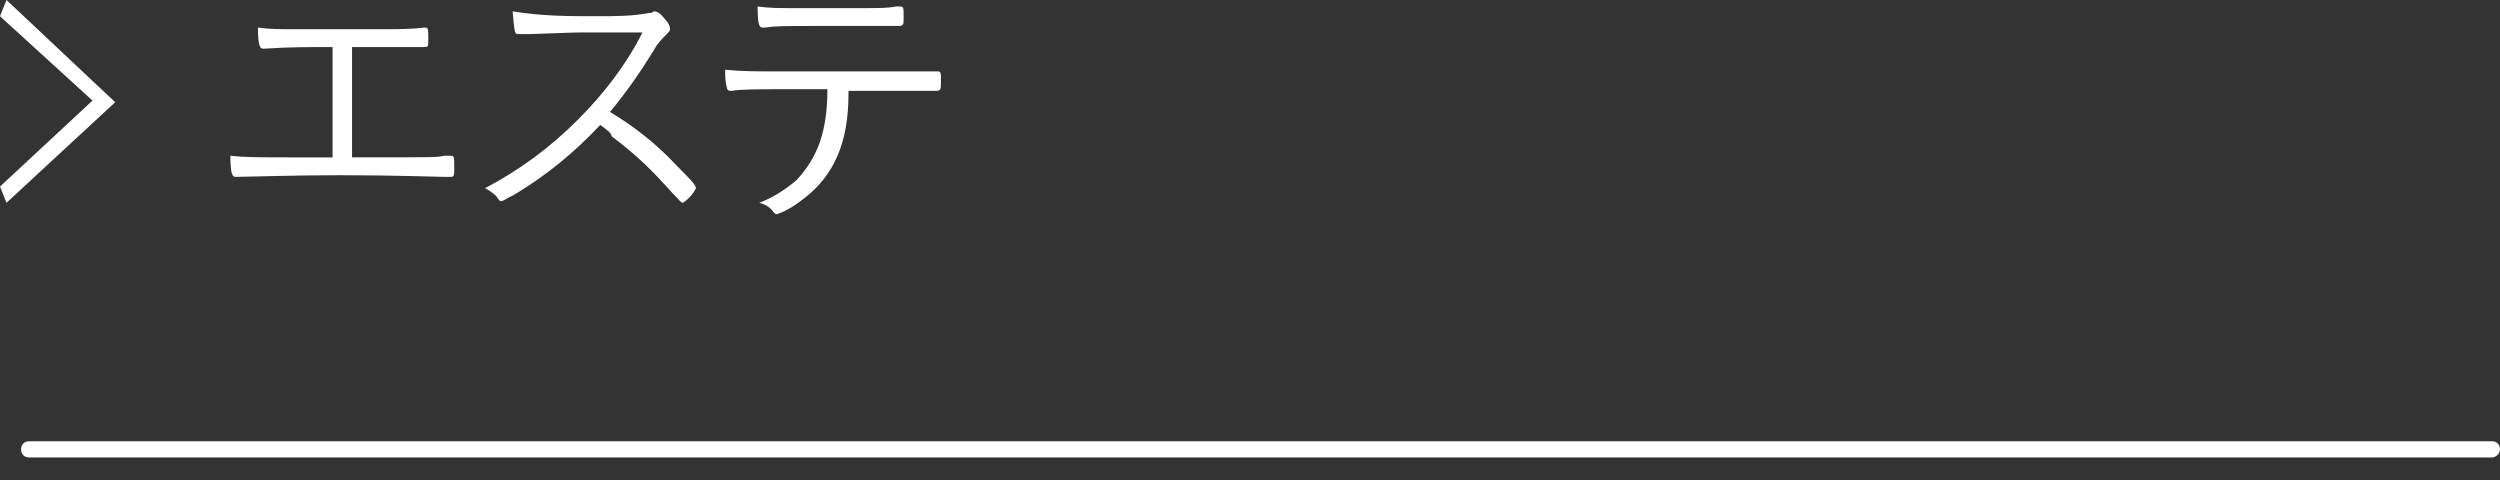 <?xml version="1.0" encoding="utf-8"?>
<!-- Generator: Adobe Illustrator 25.4.1, SVG Export Plug-In . SVG Version: 6.00 Build 0)  -->
<svg version="1.1" id="レイヤー_1" xmlns="http://www.w3.org/2000/svg" xmlns:xlink="http://www.w3.org/1999/xlink" x="0px"
	 y="0px" width="154.1px" height="29.6px" viewBox="0 0 154.1 29.6" style="enable-background:new 0 0 154.1 29.6;"
	 xml:space="preserve">
<rect x="0" y="0" width="154.1" height="29.6" fill="#333333" stroke="none"/>
<style type="text/css">
	.st0{fill:#FFFFFF;}
</style>
<g id="レイヤー_2_00000097490226369125635350000012307889153150823341_">
	<g id="メニュー下プルダウン">
		<path class="st0" d="M0.4,12.5l-0.4-1l5.7-5.3L0,1l0.4-1l6.7,6.3L0.4,12.5z"/>
		<path class="st0" d="M20.5,2.9c-1.4,0-2.8,0-4.2,0.1h-0.1c-0.2,0-0.3-0.3-0.3-1.3c0.7,0.1,1.4,0.1,2.1,0.1h5.4c1.1,0,2,0,2.7-0.1
			h0.1c0.2,0,0.2,0.1,0.2,0.7c0,0.5,0,0.5-0.3,0.5h-0.2c-0.2,0-1.1,0-2.1,0h-2.1v6.8c5.2,0,5.2,0,5.7-0.1c0.2,0,0.3,0,0.4,0
			c0.2,0,0.2,0.1,0.2,0.8c0,0.4,0,0.5-0.2,0.5c-0.1,0-0.3,0-0.5,0c-0.5,0-2.8-0.1-6.4-0.1c-2.8,0-5.7,0.1-6.3,0.1h-0.1
			c-0.2,0-0.3-0.3-0.3-1.3c0.9,0.1,1.9,0.1,3.5,0.1h2.8L20.5,2.9z"/>
		<path class="st0" d="M31.7,12c-0.6,0.3-0.7,0.4-0.8,0.4c-0.1,0-0.1,0-0.3-0.3c-0.2-0.2-0.5-0.4-0.7-0.5c2.1-1.1,4-2.5,5.7-4.2
			c1.6-1.6,3-3.4,4-5.4c-0.8,0-0.8,0-3.8,0c-0.6,0-2.8,0.1-3.2,0.1c-0.2,0-0.2,0-0.4,0c-0.1,0-0.1,0-0.2,0h-0.1
			c-0.2,0-0.2-0.3-0.3-1.4C33.4,1,35.1,1,36.8,1C37.9,1,39,1,40,0.8c0.1,0,0.2,0,0.3-0.1c0.2,0,0.4,0.1,0.7,0.5
			c0.2,0.2,0.3,0.4,0.3,0.6c0,0.1-0.1,0.2-0.2,0.3c-0.3,0.3-0.6,0.6-0.8,1c-0.8,1.3-1.7,2.6-2.7,3.8c1.5,0.9,2.9,2,4.1,3.3
			c0.8,0.8,1.2,1.2,1.2,1.4c-0.2,0.4-0.5,0.7-0.8,0.9c-0.1,0-0.1,0-1.2-1.2c-1-1.1-2-2-3.2-2.9C37.7,8.2,37.4,8,37,7.7
			C35.4,9.4,33.7,10.8,31.7,12z"/>
		<path class="st0" d="M47.7,5.5c-0.7,0-2.1,0-2.6,0.1H45c-0.1,0-0.2-0.1-0.2-0.2c-0.1-0.4-0.1-0.7-0.1-1.1c1,0.1,2,0.1,3,0.1h7.6
			c1,0,2.2,0,2.4,0h0.1c0.2,0,0.2,0.1,0.2,0.6s0,0.6-0.3,0.6c-0.1,0-0.2,0-0.3,0c-0.3,0-1.1,0-2.1,0h-3v0.2c0,3-0.9,5-2.7,6.4
			c-0.5,0.4-1.1,0.8-1.7,1c-0.1,0-0.1,0-0.2-0.1c-0.2-0.3-0.5-0.5-0.9-0.6c0.8-0.3,1.6-0.8,2.3-1.4C50.4,9.7,51,8.1,51,5.5H47.7z
			 M54.4,1.6c-0.2,0-3.4,0-4,0c-1.9,0-2.7,0-3.2,0.1c-0.2,0-0.2,0-0.2,0c-0.2,0-0.3-0.2-0.3-1.3c0.7,0.1,1.4,0.1,2,0.1h4.7
			c0.7,0,1.4,0,1.8-0.1c0.2,0,0.3,0,0.3,0c0.2,0,0.2,0.1,0.2,0.7c0,0.4,0,0.5-0.3,0.5c0,0-0.1,0-0.4,0L54.4,1.6z"/>
		<path class="st0" d="M153.6,28.2H1.8c-0.3,0-0.5-0.2-0.5-0.5c0-0.3,0.2-0.5,0.5-0.5h151.8c0.3,0,0.5,0.2,0.5,0.5
			C154.1,28,153.8,28.2,153.6,28.2z"/>
	</g>
</g>
</svg>
